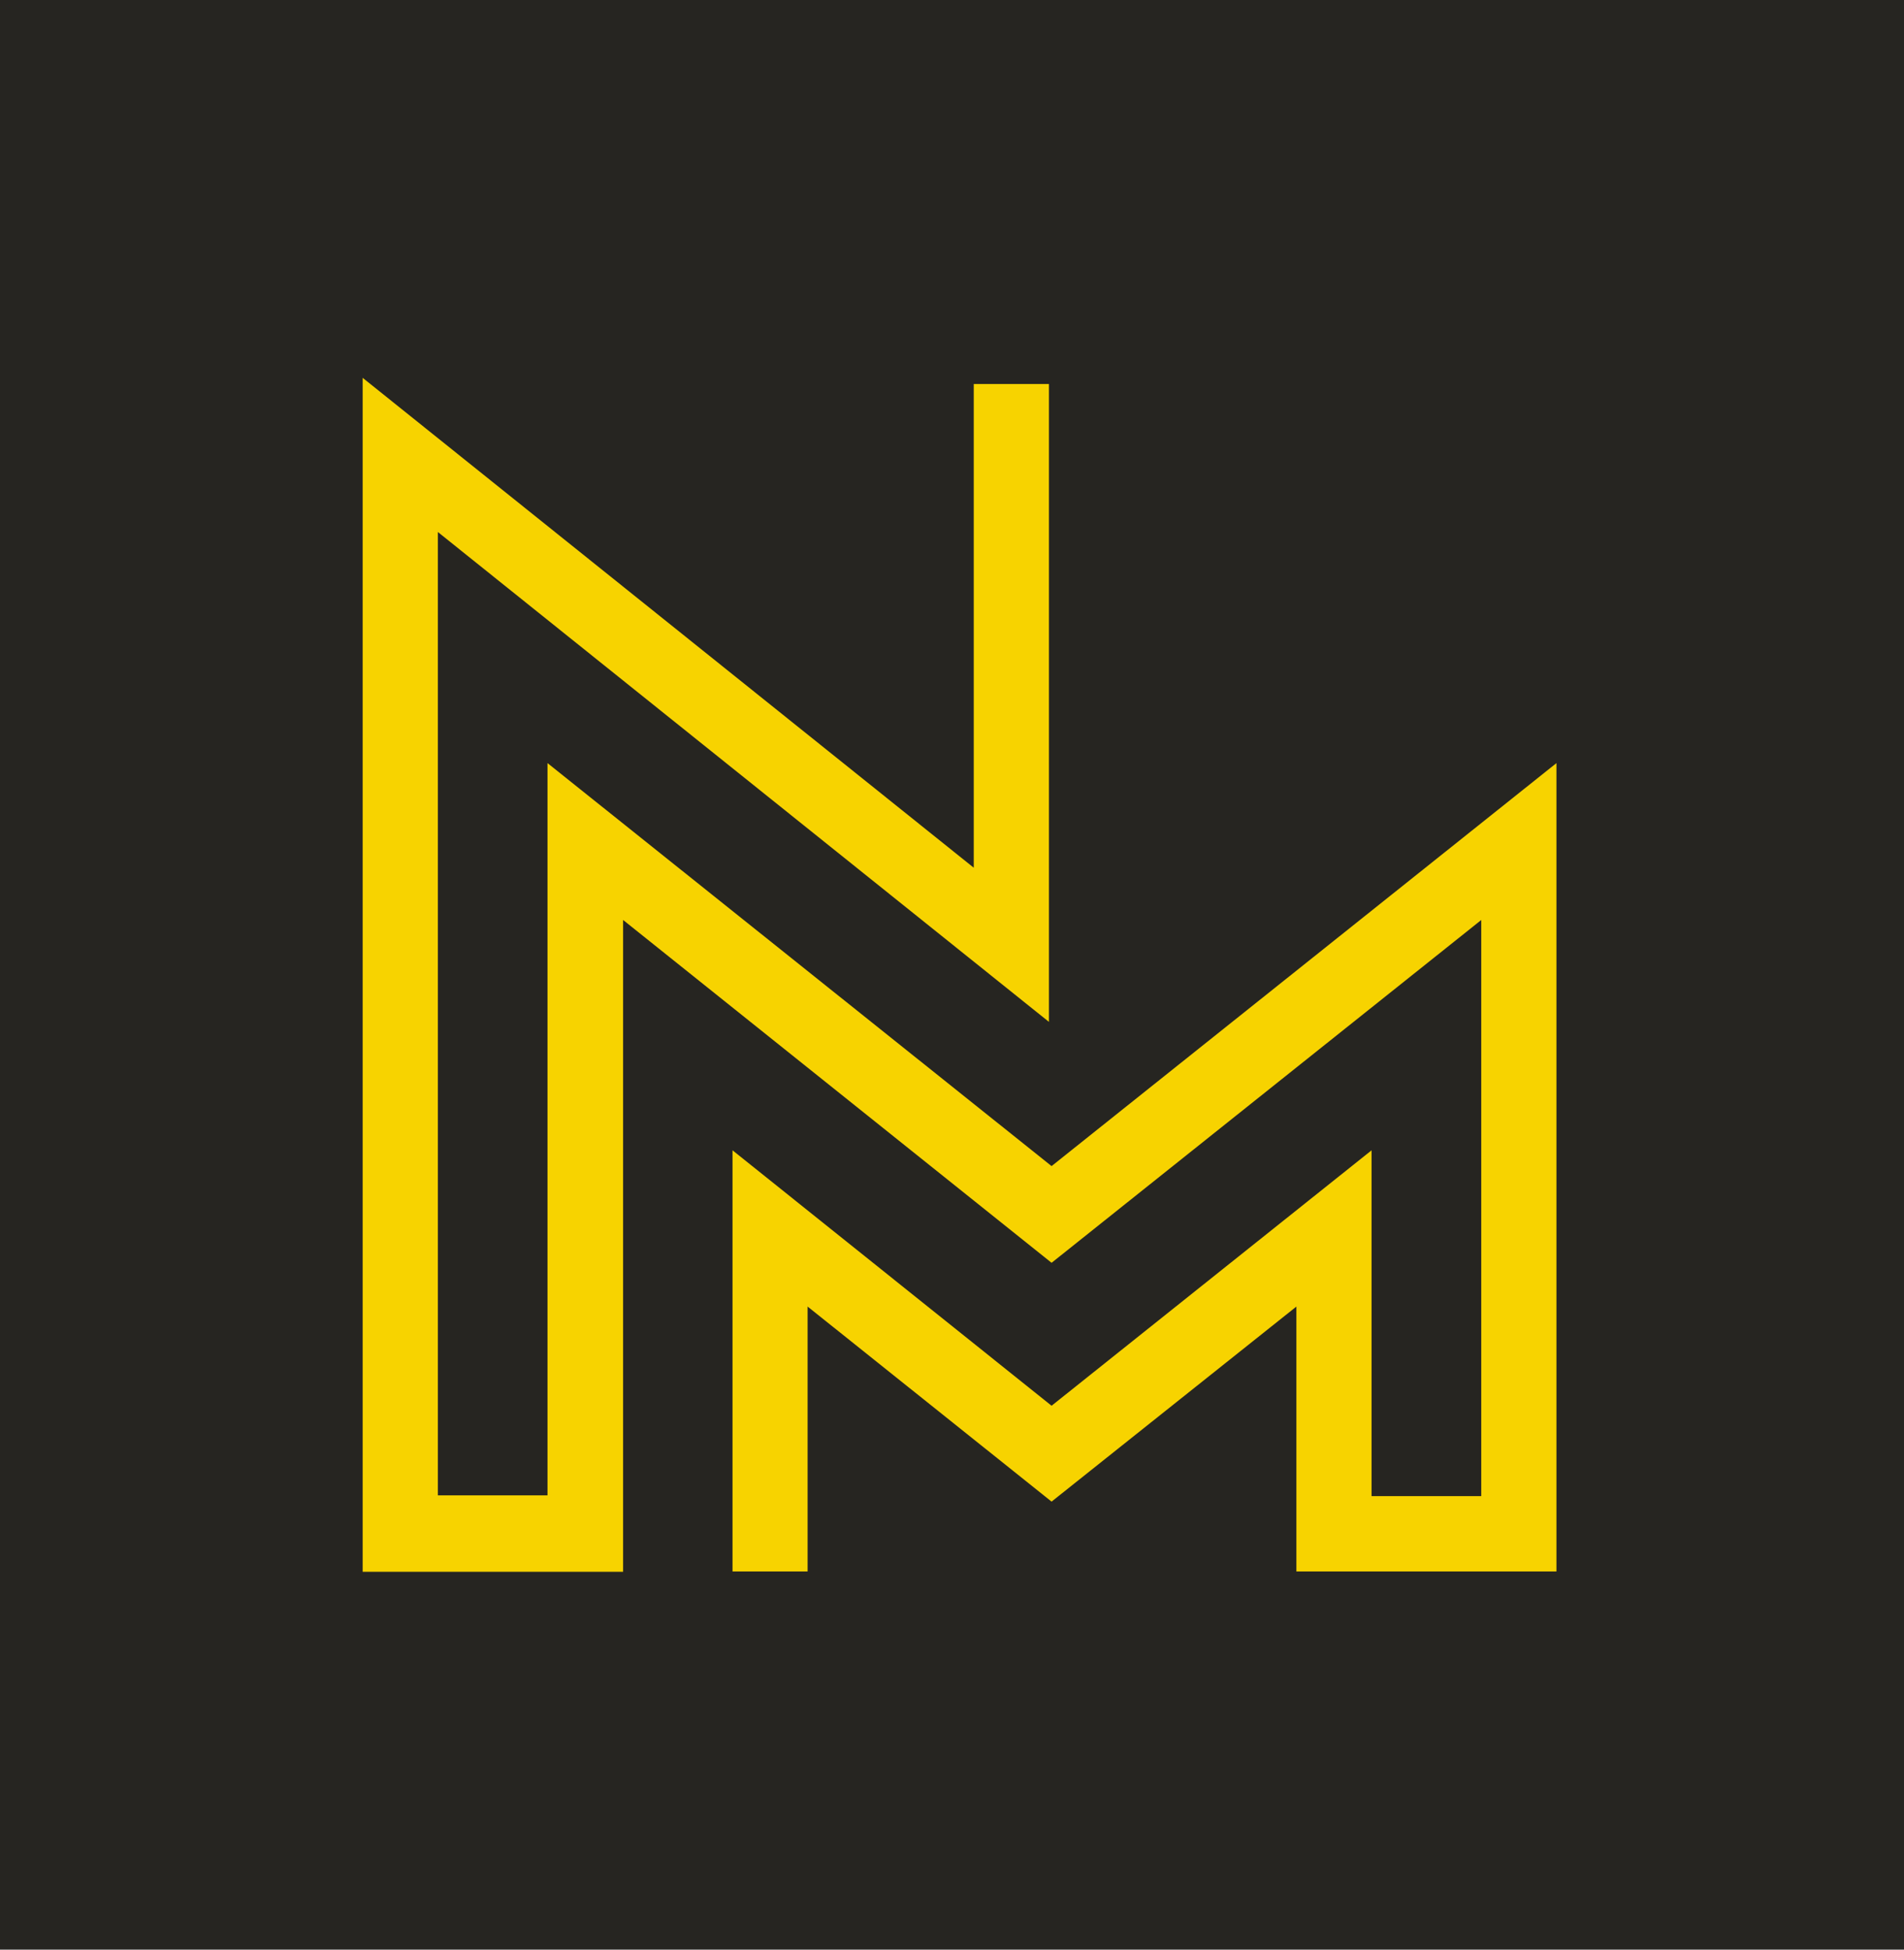 <svg
    xmlns="http://www.w3.org/2000/svg"
    width="126"
    height="129"
    viewbox="0 0 126 129"
    preserveaspectratio="xMinYMin meet"
>
    <g fill="none" fill-rule="evenodd">
        <path fill="#262521" d="M0 0v129h126V0z"></path>
        <path fill="#f7d300"
            d="M24 104h17.234V60.872L69.59 83.555l28.434-22.682v38.12h-7.26v-22.88l-21.174 16.9-.11-.087-21.004-16.814v27.865h4.968V86.45L69.59 99.356l16.2-12.905v17.526H103V50.492L69.59 77.156l-.109-.086-33.249-26.578v48.45h-7.257V35.2l40.44 32.414V25.408H64.44v32.006L24 25z"
        ></path>
    </g>
</svg>
